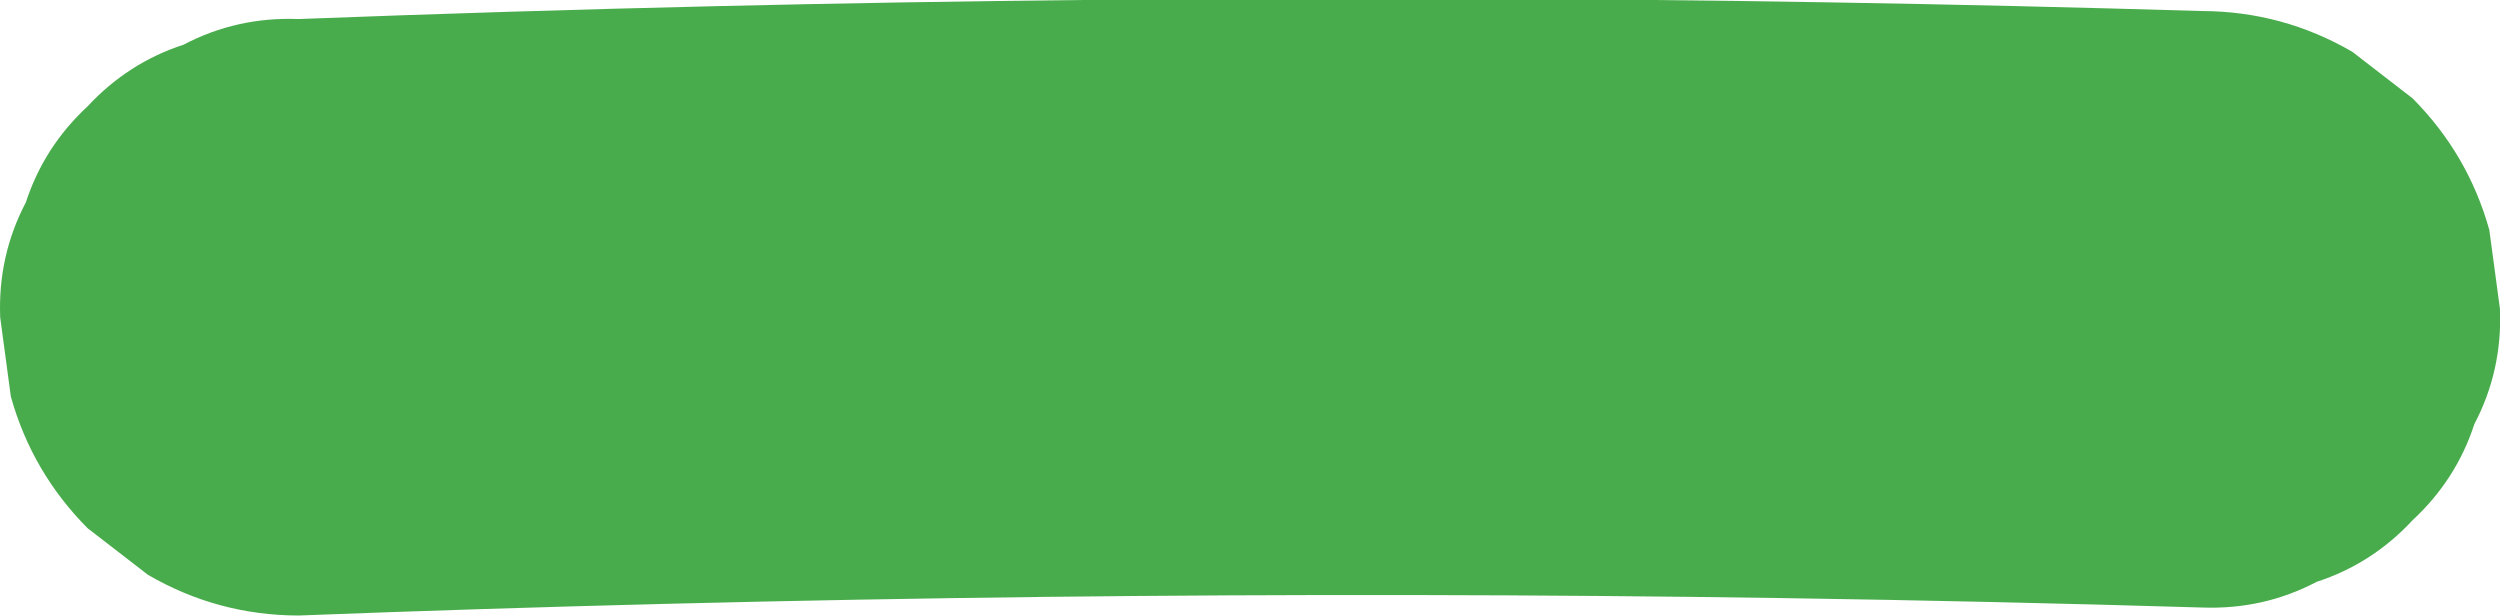<?xml version="1.0" encoding="UTF-8"?> <!-- Generator: Adobe Illustrator 26.5.0, SVG Export Plug-In . SVG Version: 6.00 Build 0) --> <svg xmlns="http://www.w3.org/2000/svg" xmlns:xlink="http://www.w3.org/1999/xlink" id="Слой_1" x="0px" y="0px" viewBox="0 0 414.93 102.16" style="enable-background:new 0 0 414.93 102.16;" xml:space="preserve"> <style type="text/css"> .st0{fill:#49AC4C;} </style> <g> <g> <path class="st0" d="M49.52,102.16c41.17-1.58,82.37-2.61,123.57-3.09c40.99-0.48,81.99-0.41,122.98,0.2 c23.12,0.35,46.24,0.87,69.36,1.56c6.82,0.26,13.17-1.16,19.07-4.26c6.14-2,11.45-5.41,15.93-10.24 c4.83-4.48,8.24-9.79,10.24-15.93c3.1-5.9,4.52-12.26,4.26-19.07c-0.59-4.39-1.18-8.77-1.77-13.16 c-2.35-8.39-6.6-15.67-12.73-21.84c-3.34-2.58-6.68-5.16-10.02-7.74c-7.72-4.48-16.05-6.73-24.98-6.76 c-41.19-1.23-82.39-1.92-123.59-2.05c-40.99-0.13-81.99,0.28-122.97,1.24C95.75,1.56,72.64,2.28,49.53,3.16 C42.71,2.9,36.36,4.32,30.46,7.42c-6.14,2-11.45,5.41-15.93,10.24C9.7,22.14,6.29,27.45,4.29,33.59 c-3.1,5.9-4.52,12.26-4.26,19.07c0.59,4.39,1.18,8.77,1.77,13.16c2.35,8.39,6.6,15.67,12.73,21.84c3.34,2.58,6.68,5.16,10.02,7.74 C32.25,99.88,40.58,102.13,49.52,102.16L49.52,102.16z"></path> </g> </g> </svg> 